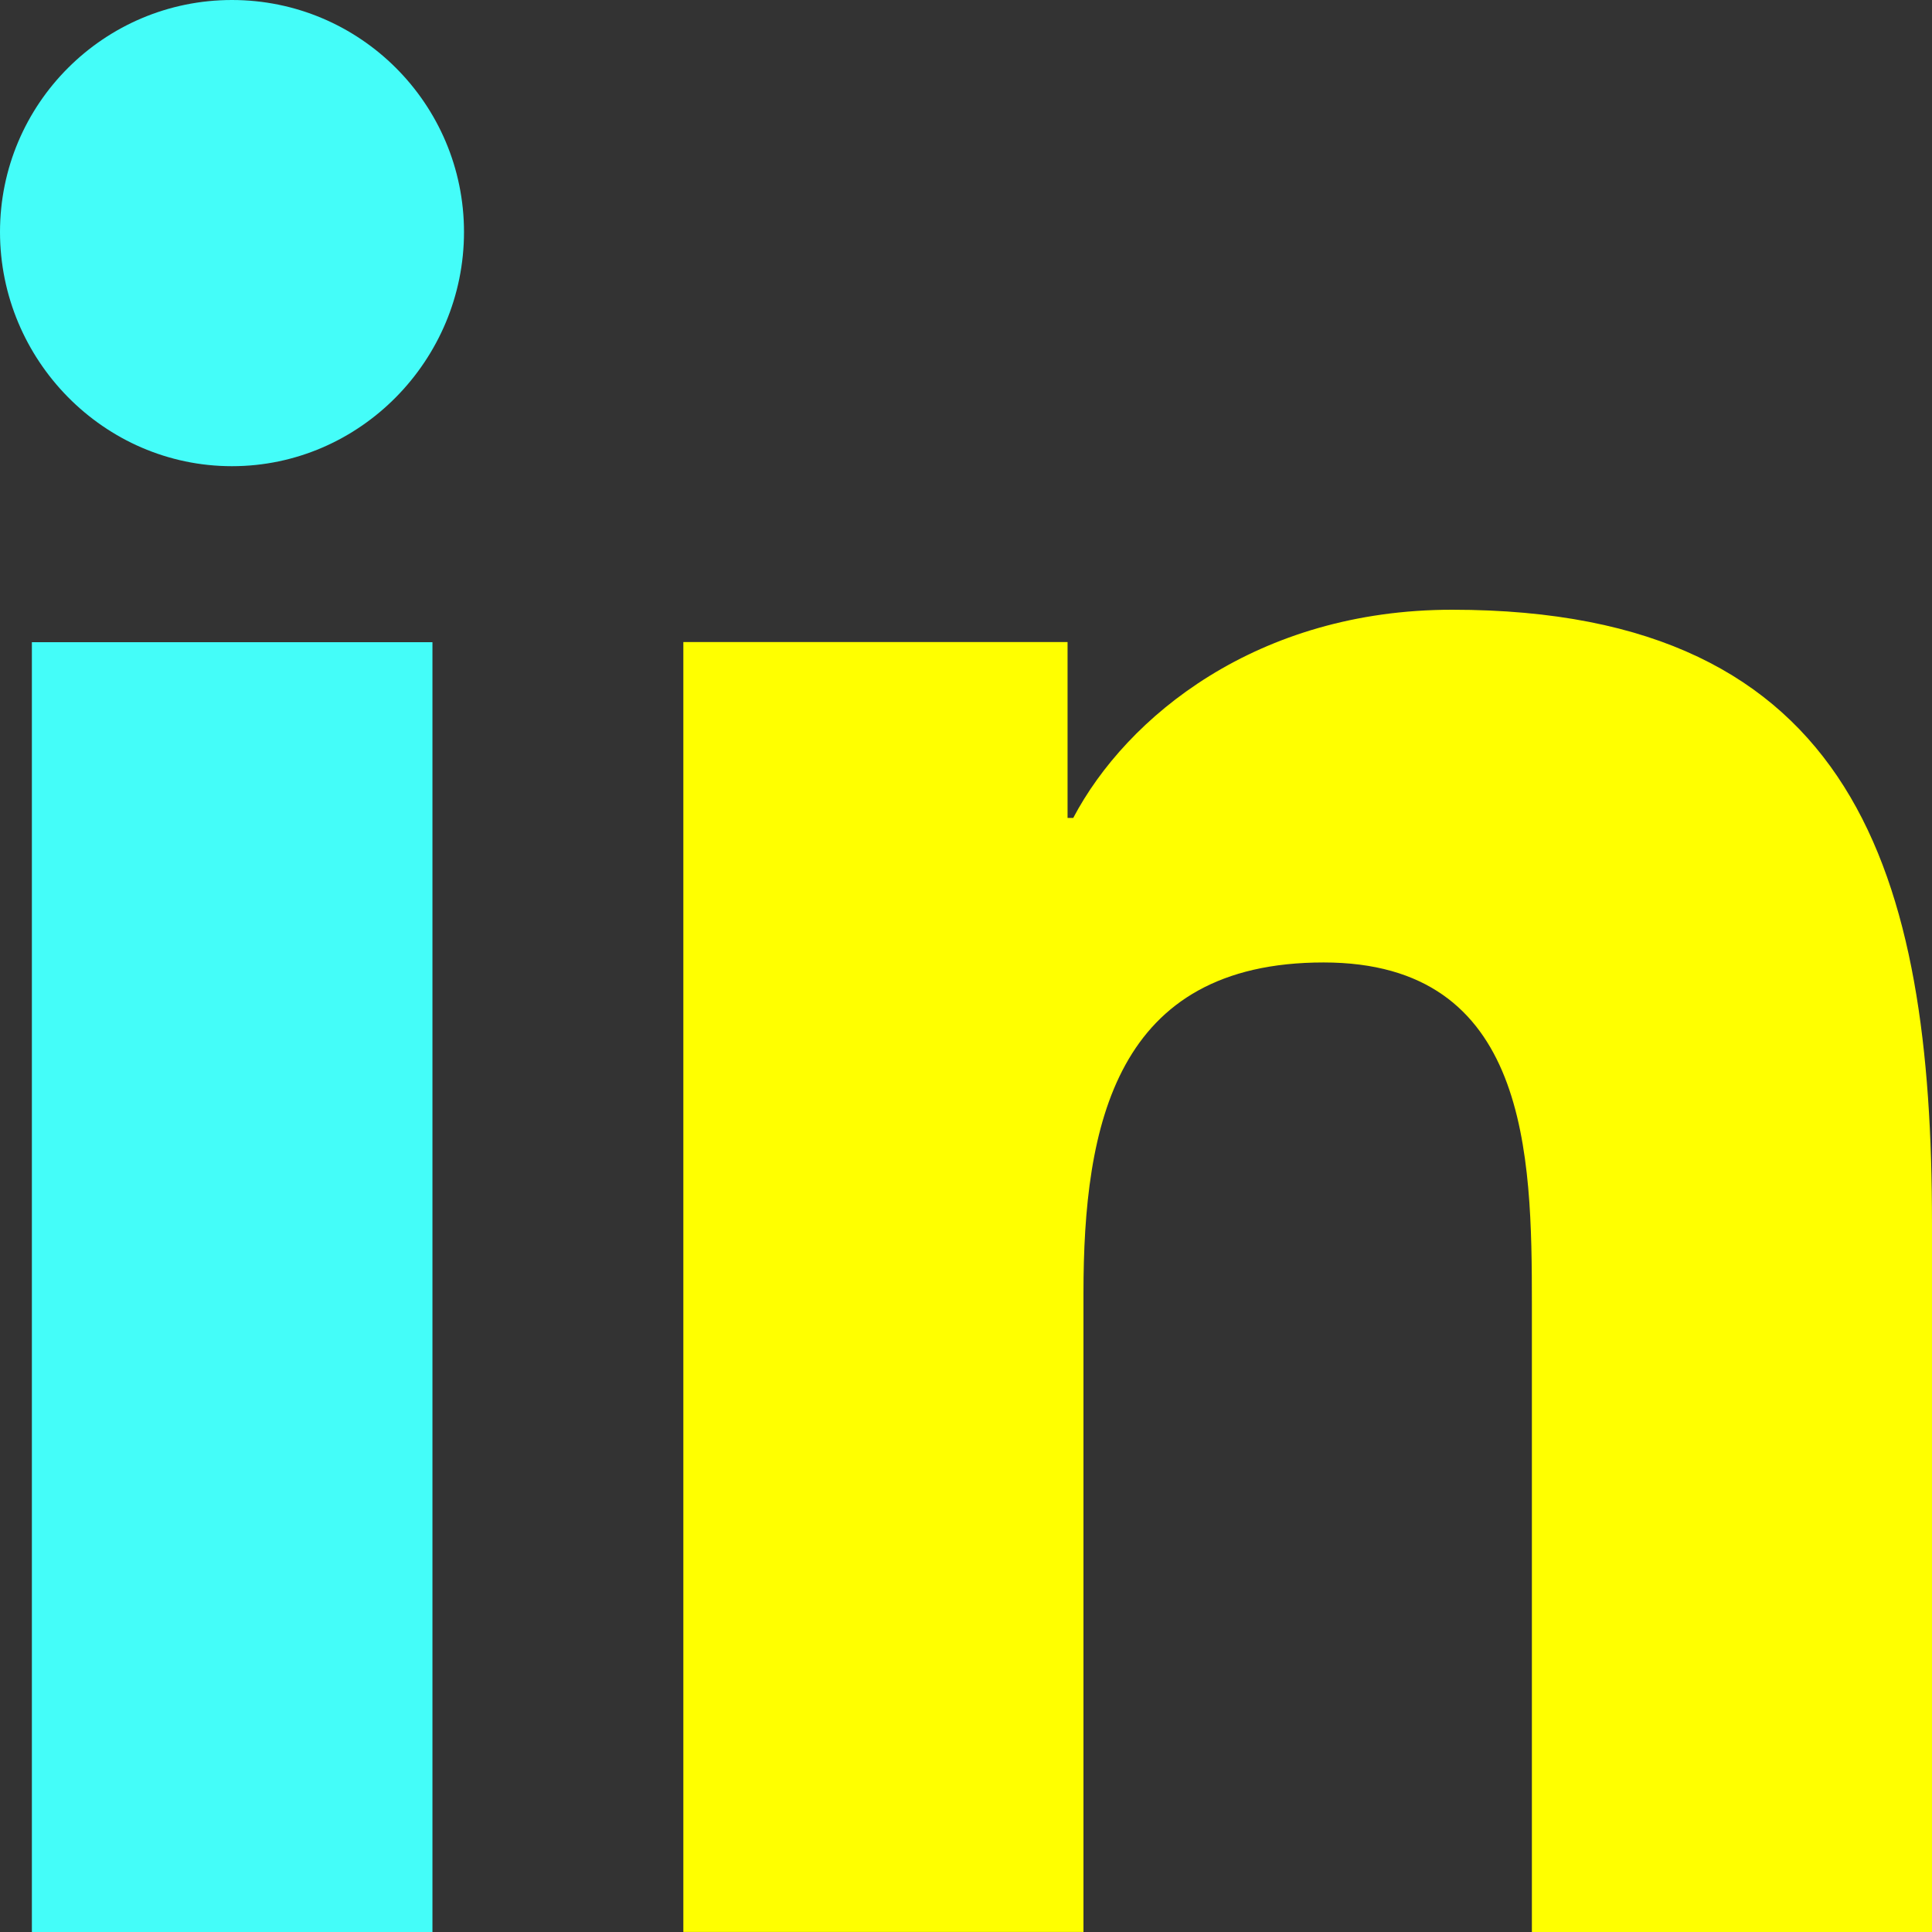 <?xml version="1.0" encoding="UTF-8"?> <svg xmlns="http://www.w3.org/2000/svg" width="30" height="30" viewBox="0 0 30 30" fill="none"><rect x="0" y="0" width="30" height="30" fill="#333333" stroke="none"/><g clip-path="url(#clip0)"><path d="M29.992 30V29.999H30V18.996C30 13.614 28.841 9.468 22.549 9.468C19.523 9.468 17.494 11.128 16.665 12.701H16.577V9.97H10.611V29.999H16.824V20.081C16.824 17.47 17.319 14.945 20.553 14.945C23.739 14.945 23.787 17.925 23.787 20.249V30H29.992Z" fill="url(#paint0_linear)"></path><path d="M0.495 9.972H6.715V30H0.495V9.972Z" fill="url(#paint1_linear)"></path><path d="M3.602 0C1.614 0 0 1.614 0 3.602C0 5.591 1.614 7.239 3.602 7.239C5.591 7.239 7.205 5.591 7.205 3.602C7.204 1.614 5.59 0 3.602 0Z" fill="url(#paint2_linear)"></path></g><defs><linearGradient id="paint0_linear" x1="10.451" y1="29.839" x2="28.454" y2="11.836" gradientUnits="userSpaceOnUse"><stop offset="0.526" stop-color="#FFFF00"></stop></linearGradient><linearGradient id="paint1_linear" x1="-2.957" y1="26.548" x2="10.167" y2="13.424" gradientUnits="userSpaceOnUse"><stop offset="1" stop-color="#44FDF9"></stop></linearGradient><linearGradient id="paint2_linear" x1="1.051" y1="6.162" x2="6.153" y2="1.06" gradientUnits="userSpaceOnUse"><stop offset="0.526" stop-color="#44FDF9"></stop></linearGradient><clipPath id="clip0"><rect width="30" height="30" fill="white"></rect></clipPath></defs></svg> 